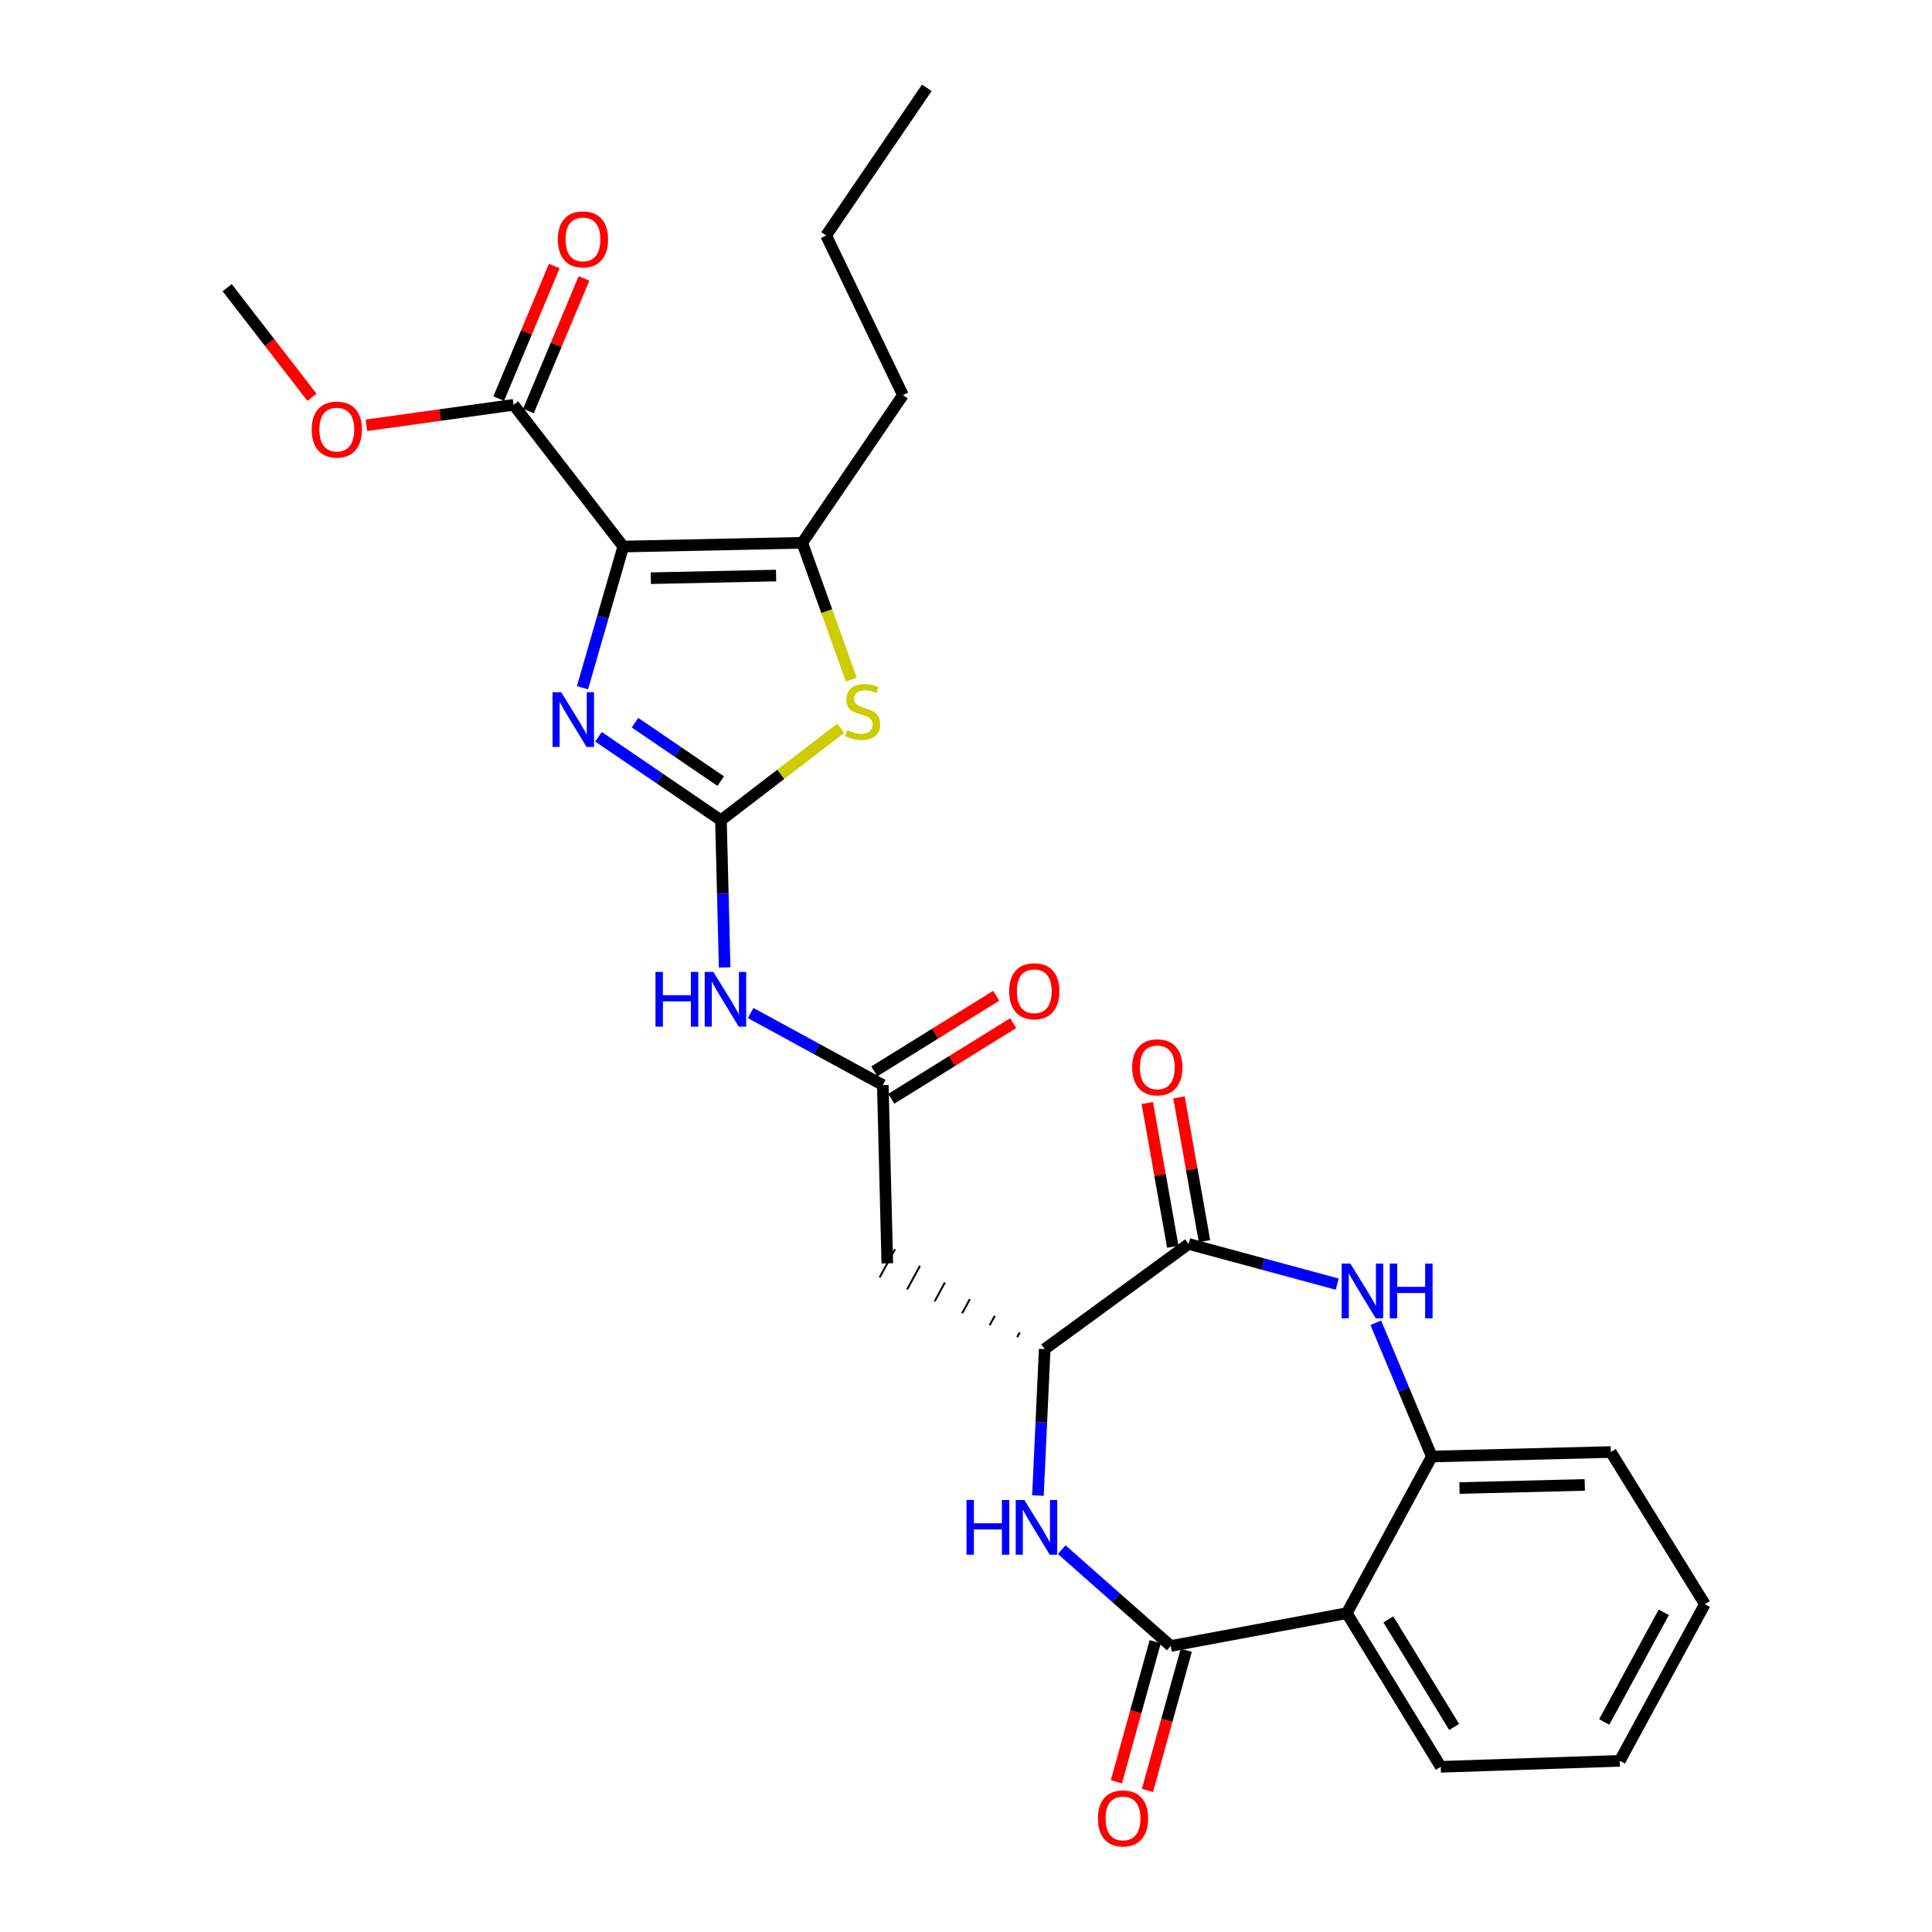 <?xml version='1.0' encoding='iso-8859-1'?>
<svg version='1.1' baseProfile='full'
              xmlns='http://www.w3.org/2000/svg'
                      xmlns:rdkit='http://www.rdkit.org/xml'
                      xmlns:xlink='http://www.w3.org/1999/xlink'
                  xml:space='preserve'
width='1000px' height='1000px' viewBox='0 0 1000 1000'>
<!-- END OF HEADER -->
<rect style='opacity:1.0;fill:#FFFFFF;stroke:none' width='1000' height='1000' x='0' y='0'> </rect>
<path class='bond-1' d='M 322.601,282.892 L 312.044,319.425' style='fill:none;fill-rule:evenodd;stroke:#000000;stroke-width:6px;stroke-linecap:butt;stroke-linejoin:miter;stroke-opacity:1' />
<path class='bond-1' d='M 312.044,319.425 L 301.487,355.958' style='fill:none;fill-rule:evenodd;stroke:#0000FF;stroke-width:6px;stroke-linecap:butt;stroke-linejoin:miter;stroke-opacity:1' />
<path class='bond-3' d='M 322.601,282.892 L 415.241,280.947' style='fill:none;fill-rule:evenodd;stroke:#000000;stroke-width:6px;stroke-linecap:butt;stroke-linejoin:miter;stroke-opacity:1' />
<path class='bond-3' d='M 336.847,299.268 L 401.695,297.907' style='fill:none;fill-rule:evenodd;stroke:#000000;stroke-width:6px;stroke-linecap:butt;stroke-linejoin:miter;stroke-opacity:1' />
<path class='bond-13' d='M 322.601,282.892 L 265.832,209.526' style='fill:none;fill-rule:evenodd;stroke:#000000;stroke-width:6px;stroke-linecap:butt;stroke-linejoin:miter;stroke-opacity:1' />
<path class='bond-0' d='M 373.163,424.567 L 341.469,402.957' style='fill:none;fill-rule:evenodd;stroke:#000000;stroke-width:6px;stroke-linecap:butt;stroke-linejoin:miter;stroke-opacity:1' />
<path class='bond-0' d='M 341.469,402.957 L 309.775,381.348' style='fill:none;fill-rule:evenodd;stroke:#0000FF;stroke-width:6px;stroke-linecap:butt;stroke-linejoin:miter;stroke-opacity:1' />
<path class='bond-0' d='M 373.047,404.309 L 350.861,389.182' style='fill:none;fill-rule:evenodd;stroke:#000000;stroke-width:6px;stroke-linecap:butt;stroke-linejoin:miter;stroke-opacity:1' />
<path class='bond-0' d='M 350.861,389.182 L 328.675,374.056' style='fill:none;fill-rule:evenodd;stroke:#0000FF;stroke-width:6px;stroke-linecap:butt;stroke-linejoin:miter;stroke-opacity:1' />
<path class='bond-9' d='M 373.163,424.567 L 374.119,462.658' style='fill:none;fill-rule:evenodd;stroke:#000000;stroke-width:6px;stroke-linecap:butt;stroke-linejoin:miter;stroke-opacity:1' />
<path class='bond-9' d='M 374.119,462.658 L 375.075,500.749' style='fill:none;fill-rule:evenodd;stroke:#0000FF;stroke-width:6px;stroke-linecap:butt;stroke-linejoin:miter;stroke-opacity:1' />
<path class='bond-28' d='M 373.163,424.567 L 404.15,400.762' style='fill:none;fill-rule:evenodd;stroke:#000000;stroke-width:6px;stroke-linecap:butt;stroke-linejoin:miter;stroke-opacity:1' />
<path class='bond-28' d='M 404.15,400.762 L 435.136,376.958' style='fill:none;fill-rule:evenodd;stroke:#CCCC00;stroke-width:6px;stroke-linecap:butt;stroke-linejoin:miter;stroke-opacity:1' />
<path class='bond-2' d='M 605.969,851.953 L 577.751,827.026' style='fill:none;fill-rule:evenodd;stroke:#000000;stroke-width:6px;stroke-linecap:butt;stroke-linejoin:miter;stroke-opacity:1' />
<path class='bond-2' d='M 577.751,827.026 L 549.533,802.099' style='fill:none;fill-rule:evenodd;stroke:#0000FF;stroke-width:6px;stroke-linecap:butt;stroke-linejoin:miter;stroke-opacity:1' />
<path class='bond-8' d='M 605.969,851.953 L 697.091,834.967' style='fill:none;fill-rule:evenodd;stroke:#000000;stroke-width:6px;stroke-linecap:butt;stroke-linejoin:miter;stroke-opacity:1' />
<path class='bond-15' d='M 597.936,849.728 L 587.888,886' style='fill:none;fill-rule:evenodd;stroke:#000000;stroke-width:6px;stroke-linecap:butt;stroke-linejoin:miter;stroke-opacity:1' />
<path class='bond-15' d='M 587.888,886 L 577.841,922.271' style='fill:none;fill-rule:evenodd;stroke:#FF0000;stroke-width:6px;stroke-linecap:butt;stroke-linejoin:miter;stroke-opacity:1' />
<path class='bond-15' d='M 614.003,854.179 L 603.955,890.45' style='fill:none;fill-rule:evenodd;stroke:#000000;stroke-width:6px;stroke-linecap:butt;stroke-linejoin:miter;stroke-opacity:1' />
<path class='bond-15' d='M 603.955,890.45 L 593.908,926.722' style='fill:none;fill-rule:evenodd;stroke:#FF0000;stroke-width:6px;stroke-linecap:butt;stroke-linejoin:miter;stroke-opacity:1' />
<path class='bond-5' d='M 415.241,280.947 L 427.938,316.358' style='fill:none;fill-rule:evenodd;stroke:#000000;stroke-width:6px;stroke-linecap:butt;stroke-linejoin:miter;stroke-opacity:1' />
<path class='bond-5' d='M 427.938,316.358 L 440.635,351.769' style='fill:none;fill-rule:evenodd;stroke:#CCCC00;stroke-width:6px;stroke-linecap:butt;stroke-linejoin:miter;stroke-opacity:1' />
<path class='bond-20' d='M 415.241,280.947 L 467.36,204.505' style='fill:none;fill-rule:evenodd;stroke:#000000;stroke-width:6px;stroke-linecap:butt;stroke-linejoin:miter;stroke-opacity:1' />
<path class='bond-4' d='M 537.235,774.094 L 538.985,736.194' style='fill:none;fill-rule:evenodd;stroke:#0000FF;stroke-width:6px;stroke-linecap:butt;stroke-linejoin:miter;stroke-opacity:1' />
<path class='bond-4' d='M 538.985,736.194 L 540.735,698.293' style='fill:none;fill-rule:evenodd;stroke:#000000;stroke-width:6px;stroke-linecap:butt;stroke-linejoin:miter;stroke-opacity:1' />
<path class='bond-6' d='M 692.125,664.657 L 653.678,654.263' style='fill:none;fill-rule:evenodd;stroke:#0000FF;stroke-width:6px;stroke-linecap:butt;stroke-linejoin:miter;stroke-opacity:1' />
<path class='bond-6' d='M 653.678,654.263 L 615.231,643.868' style='fill:none;fill-rule:evenodd;stroke:#000000;stroke-width:6px;stroke-linecap:butt;stroke-linejoin:miter;stroke-opacity:1' />
<path class='bond-11' d='M 712.102,684.674 L 726.603,719.284' style='fill:none;fill-rule:evenodd;stroke:#0000FF;stroke-width:6px;stroke-linecap:butt;stroke-linejoin:miter;stroke-opacity:1' />
<path class='bond-11' d='M 726.603,719.284 L 741.105,753.894' style='fill:none;fill-rule:evenodd;stroke:#000000;stroke-width:6px;stroke-linecap:butt;stroke-linejoin:miter;stroke-opacity:1' />
<path class='bond-7' d='M 615.231,643.868 L 540.735,698.293' style='fill:none;fill-rule:evenodd;stroke:#000000;stroke-width:6px;stroke-linecap:butt;stroke-linejoin:miter;stroke-opacity:1' />
<path class='bond-16' d='M 623.439,642.413 L 616.844,605.204' style='fill:none;fill-rule:evenodd;stroke:#000000;stroke-width:6px;stroke-linecap:butt;stroke-linejoin:miter;stroke-opacity:1' />
<path class='bond-16' d='M 616.844,605.204 L 610.249,567.995' style='fill:none;fill-rule:evenodd;stroke:#FF0000;stroke-width:6px;stroke-linecap:butt;stroke-linejoin:miter;stroke-opacity:1' />
<path class='bond-16' d='M 607.023,645.323 L 600.428,608.114' style='fill:none;fill-rule:evenodd;stroke:#000000;stroke-width:6px;stroke-linecap:butt;stroke-linejoin:miter;stroke-opacity:1' />
<path class='bond-16' d='M 600.428,608.114 L 593.833,570.905' style='fill:none;fill-rule:evenodd;stroke:#FF0000;stroke-width:6px;stroke-linecap:butt;stroke-linejoin:miter;stroke-opacity:1' />
<path class='bond-21' d='M 697.091,834.967 L 745.736,914.501' style='fill:none;fill-rule:evenodd;stroke:#000000;stroke-width:6px;stroke-linecap:butt;stroke-linejoin:miter;stroke-opacity:1' />
<path class='bond-21' d='M 718.61,838.198 L 752.662,893.872' style='fill:none;fill-rule:evenodd;stroke:#000000;stroke-width:6px;stroke-linecap:butt;stroke-linejoin:miter;stroke-opacity:1' />
<path class='bond-29' d='M 697.091,834.967 L 741.105,753.894' style='fill:none;fill-rule:evenodd;stroke:#000000;stroke-width:6px;stroke-linecap:butt;stroke-linejoin:miter;stroke-opacity:1' />
<path class='bond-12' d='M 388.547,524.345 L 422.744,542.987' style='fill:none;fill-rule:evenodd;stroke:#0000FF;stroke-width:6px;stroke-linecap:butt;stroke-linejoin:miter;stroke-opacity:1' />
<path class='bond-12' d='M 422.744,542.987 L 456.94,561.629' style='fill:none;fill-rule:evenodd;stroke:#000000;stroke-width:6px;stroke-linecap:butt;stroke-linejoin:miter;stroke-opacity:1' />
<path class='bond-10' d='M 527.822,689.674 L 526.492,692.114' style='fill:none;fill-rule:evenodd;stroke:#000000;stroke-width:1.0px;stroke-linecap:butt;stroke-linejoin:miter;stroke-opacity:1' />
<path class='bond-10' d='M 514.908,681.055 L 512.249,685.935' style='fill:none;fill-rule:evenodd;stroke:#000000;stroke-width:1.0px;stroke-linecap:butt;stroke-linejoin:miter;stroke-opacity:1' />
<path class='bond-10' d='M 501.994,672.436 L 498.006,679.756' style='fill:none;fill-rule:evenodd;stroke:#000000;stroke-width:1.0px;stroke-linecap:butt;stroke-linejoin:miter;stroke-opacity:1' />
<path class='bond-10' d='M 489.081,663.817 L 483.762,673.577' style='fill:none;fill-rule:evenodd;stroke:#000000;stroke-width:1.0px;stroke-linecap:butt;stroke-linejoin:miter;stroke-opacity:1' />
<path class='bond-10' d='M 476.167,655.198 L 469.519,667.398' style='fill:none;fill-rule:evenodd;stroke:#000000;stroke-width:1.0px;stroke-linecap:butt;stroke-linejoin:miter;stroke-opacity:1' />
<path class='bond-10' d='M 463.253,646.579 L 455.276,661.219' style='fill:none;fill-rule:evenodd;stroke:#000000;stroke-width:1.0px;stroke-linecap:butt;stroke-linejoin:miter;stroke-opacity:1' />
<path class='bond-22' d='M 741.105,753.894 L 833.755,751.569' style='fill:none;fill-rule:evenodd;stroke:#000000;stroke-width:6px;stroke-linecap:butt;stroke-linejoin:miter;stroke-opacity:1' />
<path class='bond-22' d='M 755.421,770.212 L 820.276,768.585' style='fill:none;fill-rule:evenodd;stroke:#000000;stroke-width:6px;stroke-linecap:butt;stroke-linejoin:miter;stroke-opacity:1' />
<path class='bond-14' d='M 456.94,561.629 L 459.265,653.899' style='fill:none;fill-rule:evenodd;stroke:#000000;stroke-width:6px;stroke-linecap:butt;stroke-linejoin:miter;stroke-opacity:1' />
<path class='bond-18' d='M 461.335,568.712 L 492.88,549.139' style='fill:none;fill-rule:evenodd;stroke:#000000;stroke-width:6px;stroke-linecap:butt;stroke-linejoin:miter;stroke-opacity:1' />
<path class='bond-18' d='M 492.88,549.139 L 524.424,529.565' style='fill:none;fill-rule:evenodd;stroke:#FF0000;stroke-width:6px;stroke-linecap:butt;stroke-linejoin:miter;stroke-opacity:1' />
<path class='bond-18' d='M 452.545,554.546 L 484.089,534.972' style='fill:none;fill-rule:evenodd;stroke:#000000;stroke-width:6px;stroke-linecap:butt;stroke-linejoin:miter;stroke-opacity:1' />
<path class='bond-18' d='M 484.089,534.972 L 515.634,515.399' style='fill:none;fill-rule:evenodd;stroke:#FF0000;stroke-width:6px;stroke-linecap:butt;stroke-linejoin:miter;stroke-opacity:1' />
<path class='bond-17' d='M 273.521,212.746 L 287.893,178.436' style='fill:none;fill-rule:evenodd;stroke:#000000;stroke-width:6px;stroke-linecap:butt;stroke-linejoin:miter;stroke-opacity:1' />
<path class='bond-17' d='M 287.893,178.436 L 302.266,144.126' style='fill:none;fill-rule:evenodd;stroke:#FF0000;stroke-width:6px;stroke-linecap:butt;stroke-linejoin:miter;stroke-opacity:1' />
<path class='bond-17' d='M 258.144,206.305 L 272.516,171.995' style='fill:none;fill-rule:evenodd;stroke:#000000;stroke-width:6px;stroke-linecap:butt;stroke-linejoin:miter;stroke-opacity:1' />
<path class='bond-17' d='M 272.516,171.995 L 286.888,137.684' style='fill:none;fill-rule:evenodd;stroke:#FF0000;stroke-width:6px;stroke-linecap:butt;stroke-linejoin:miter;stroke-opacity:1' />
<path class='bond-19' d='M 265.832,209.526 L 227.736,214.828' style='fill:none;fill-rule:evenodd;stroke:#000000;stroke-width:6px;stroke-linecap:butt;stroke-linejoin:miter;stroke-opacity:1' />
<path class='bond-19' d='M 227.736,214.828 L 189.641,220.13' style='fill:none;fill-rule:evenodd;stroke:#FF0000;stroke-width:6px;stroke-linecap:butt;stroke-linejoin:miter;stroke-opacity:1' />
<path class='bond-23' d='M 161.459,205.623 L 139.52,177.263' style='fill:none;fill-rule:evenodd;stroke:#FF0000;stroke-width:6px;stroke-linecap:butt;stroke-linejoin:miter;stroke-opacity:1' />
<path class='bond-23' d='M 139.52,177.263 L 117.581,148.904' style='fill:none;fill-rule:evenodd;stroke:#000000;stroke-width:6px;stroke-linecap:butt;stroke-linejoin:miter;stroke-opacity:1' />
<path class='bond-24' d='M 467.36,204.505 L 427.606,121.896' style='fill:none;fill-rule:evenodd;stroke:#000000;stroke-width:6px;stroke-linecap:butt;stroke-linejoin:miter;stroke-opacity:1' />
<path class='bond-25' d='M 745.736,914.501 L 838.405,911.408' style='fill:none;fill-rule:evenodd;stroke:#000000;stroke-width:6px;stroke-linecap:butt;stroke-linejoin:miter;stroke-opacity:1' />
<path class='bond-26' d='M 833.755,751.569 L 882.419,830.335' style='fill:none;fill-rule:evenodd;stroke:#000000;stroke-width:6px;stroke-linecap:butt;stroke-linejoin:miter;stroke-opacity:1' />
<path class='bond-27' d='M 427.606,121.896 L 479.725,45.455' style='fill:none;fill-rule:evenodd;stroke:#000000;stroke-width:6px;stroke-linecap:butt;stroke-linejoin:miter;stroke-opacity:1' />
<path class='bond-30' d='M 838.405,911.408 L 882.419,830.335' style='fill:none;fill-rule:evenodd;stroke:#000000;stroke-width:6px;stroke-linecap:butt;stroke-linejoin:miter;stroke-opacity:1' />
<path class='bond-30' d='M 830.355,891.292 L 861.165,834.542' style='fill:none;fill-rule:evenodd;stroke:#000000;stroke-width:6px;stroke-linecap:butt;stroke-linejoin:miter;stroke-opacity:1' />
<path  class='atom-2' d='M 290.462 358.288
L 299.742 373.288
Q 300.662 374.768, 302.142 377.448
Q 303.622 380.128, 303.702 380.288
L 303.702 358.288
L 307.462 358.288
L 307.462 386.608
L 303.582 386.608
L 293.622 370.208
Q 292.462 368.288, 291.222 366.088
Q 290.022 363.888, 289.662 363.208
L 289.662 386.608
L 285.982 386.608
L 285.982 358.288
L 290.462 358.288
' fill='#0000FF'/>
<path  class='atom-5' d='M 500.255 776.403
L 504.095 776.403
L 504.095 788.443
L 518.575 788.443
L 518.575 776.403
L 522.415 776.403
L 522.415 804.723
L 518.575 804.723
L 518.575 791.643
L 504.095 791.643
L 504.095 804.723
L 500.255 804.723
L 500.255 776.403
' fill='#0000FF'/>
<path  class='atom-5' d='M 530.215 776.403
L 539.495 791.403
Q 540.415 792.883, 541.895 795.563
Q 543.375 798.243, 543.455 798.403
L 543.455 776.403
L 547.215 776.403
L 547.215 804.723
L 543.335 804.723
L 533.375 788.323
Q 532.215 786.403, 530.975 784.203
Q 529.775 782.003, 529.415 781.323
L 529.415 804.723
L 525.735 804.723
L 525.735 776.403
L 530.215 776.403
' fill='#0000FF'/>
<path  class='atom-6' d='M 438.529 377.926
Q 438.849 378.046, 440.169 378.606
Q 441.489 379.166, 442.929 379.526
Q 444.409 379.846, 445.849 379.846
Q 448.529 379.846, 450.089 378.566
Q 451.649 377.246, 451.649 374.966
Q 451.649 373.406, 450.849 372.446
Q 450.089 371.486, 448.889 370.966
Q 447.689 370.446, 445.689 369.846
Q 443.169 369.086, 441.649 368.366
Q 440.169 367.646, 439.089 366.126
Q 438.049 364.606, 438.049 362.046
Q 438.049 358.486, 440.449 356.286
Q 442.889 354.086, 447.689 354.086
Q 450.969 354.086, 454.689 355.646
L 453.769 358.726
Q 450.369 357.326, 447.809 357.326
Q 445.049 357.326, 443.529 358.486
Q 442.009 359.606, 442.049 361.566
Q 442.049 363.086, 442.809 364.006
Q 443.609 364.926, 444.729 365.446
Q 445.889 365.966, 447.809 366.566
Q 450.369 367.366, 451.889 368.166
Q 453.409 368.966, 454.489 370.606
Q 455.609 372.206, 455.609 374.966
Q 455.609 378.886, 452.969 381.006
Q 450.369 383.086, 446.009 383.086
Q 443.489 383.086, 441.569 382.526
Q 439.689 382.006, 437.449 381.086
L 438.529 377.926
' fill='#CCCC00'/>
<path  class='atom-7' d='M 698.935 654.031
L 708.215 669.031
Q 709.135 670.511, 710.615 673.191
Q 712.095 675.871, 712.175 676.031
L 712.175 654.031
L 715.935 654.031
L 715.935 682.351
L 712.055 682.351
L 702.095 665.951
Q 700.935 664.031, 699.695 661.831
Q 698.495 659.631, 698.135 658.951
L 698.135 682.351
L 694.455 682.351
L 694.455 654.031
L 698.935 654.031
' fill='#0000FF'/>
<path  class='atom-7' d='M 719.335 654.031
L 723.175 654.031
L 723.175 666.071
L 737.655 666.071
L 737.655 654.031
L 741.495 654.031
L 741.495 682.351
L 737.655 682.351
L 737.655 669.271
L 723.175 669.271
L 723.175 682.351
L 719.335 682.351
L 719.335 654.031
' fill='#0000FF'/>
<path  class='atom-10' d='M 339.268 503.066
L 343.108 503.066
L 343.108 515.106
L 357.588 515.106
L 357.588 503.066
L 361.428 503.066
L 361.428 531.386
L 357.588 531.386
L 357.588 518.306
L 343.108 518.306
L 343.108 531.386
L 339.268 531.386
L 339.268 503.066
' fill='#0000FF'/>
<path  class='atom-10' d='M 369.228 503.066
L 378.508 518.066
Q 379.428 519.546, 380.908 522.226
Q 382.388 524.906, 382.468 525.066
L 382.468 503.066
L 386.228 503.066
L 386.228 531.386
L 382.348 531.386
L 372.388 514.986
Q 371.228 513.066, 369.988 510.866
Q 368.788 508.666, 368.428 507.986
L 368.428 531.386
L 364.748 531.386
L 364.748 503.066
L 369.228 503.066
' fill='#0000FF'/>
<path  class='atom-16' d='M 568.267 941.21
Q 568.267 934.41, 571.627 930.61
Q 574.987 926.81, 581.267 926.81
Q 587.547 926.81, 590.907 930.61
Q 594.267 934.41, 594.267 941.21
Q 594.267 948.09, 590.867 952.01
Q 587.467 955.89, 581.267 955.89
Q 575.027 955.89, 571.627 952.01
Q 568.267 948.13, 568.267 941.21
M 581.267 952.69
Q 585.587 952.69, 587.907 949.81
Q 590.267 946.89, 590.267 941.21
Q 590.267 935.65, 587.907 932.85
Q 585.587 930.01, 581.267 930.01
Q 576.947 930.01, 574.587 932.81
Q 572.267 935.61, 572.267 941.21
Q 572.267 946.93, 574.587 949.81
Q 576.947 952.69, 581.267 952.69
' fill='#FF0000'/>
<path  class='atom-17' d='M 586.013 552.447
Q 586.013 545.647, 589.373 541.847
Q 592.733 538.047, 599.013 538.047
Q 605.293 538.047, 608.653 541.847
Q 612.013 545.647, 612.013 552.447
Q 612.013 559.327, 608.613 563.247
Q 605.213 567.127, 599.013 567.127
Q 592.773 567.127, 589.373 563.247
Q 586.013 559.367, 586.013 552.447
M 599.013 563.927
Q 603.333 563.927, 605.653 561.047
Q 608.013 558.127, 608.013 552.447
Q 608.013 546.887, 605.653 544.087
Q 603.333 541.247, 599.013 541.247
Q 594.693 541.247, 592.333 544.047
Q 590.013 546.847, 590.013 552.447
Q 590.013 558.167, 592.333 561.047
Q 594.693 563.927, 599.013 563.927
' fill='#FF0000'/>
<path  class='atom-18' d='M 288.733 123.902
Q 288.733 117.102, 292.093 113.302
Q 295.453 109.502, 301.733 109.502
Q 308.013 109.502, 311.373 113.302
Q 314.733 117.102, 314.733 123.902
Q 314.733 130.782, 311.333 134.702
Q 307.933 138.582, 301.733 138.582
Q 295.493 138.582, 292.093 134.702
Q 288.733 130.822, 288.733 123.902
M 301.733 135.382
Q 306.053 135.382, 308.373 132.502
Q 310.733 129.582, 310.733 123.902
Q 310.733 118.342, 308.373 115.542
Q 306.053 112.702, 301.733 112.702
Q 297.413 112.702, 295.053 115.502
Q 292.733 118.302, 292.733 123.902
Q 292.733 129.622, 295.053 132.502
Q 297.413 135.382, 301.733 135.382
' fill='#FF0000'/>
<path  class='atom-19' d='M 522.335 513.064
Q 522.335 506.264, 525.695 502.464
Q 529.055 498.664, 535.335 498.664
Q 541.615 498.664, 544.975 502.464
Q 548.335 506.264, 548.335 513.064
Q 548.335 519.944, 544.935 523.864
Q 541.535 527.744, 535.335 527.744
Q 529.095 527.744, 525.695 523.864
Q 522.335 519.984, 522.335 513.064
M 535.335 524.544
Q 539.655 524.544, 541.975 521.664
Q 544.335 518.744, 544.335 513.064
Q 544.335 507.504, 541.975 504.704
Q 539.655 501.864, 535.335 501.864
Q 531.015 501.864, 528.655 504.664
Q 526.335 507.464, 526.335 513.064
Q 526.335 518.784, 528.655 521.664
Q 531.015 524.544, 535.335 524.544
' fill='#FF0000'/>
<path  class='atom-20' d='M 161.331 222.341
Q 161.331 215.541, 164.691 211.741
Q 168.051 207.941, 174.331 207.941
Q 180.611 207.941, 183.971 211.741
Q 187.331 215.541, 187.331 222.341
Q 187.331 229.221, 183.931 233.141
Q 180.531 237.021, 174.331 237.021
Q 168.091 237.021, 164.691 233.141
Q 161.331 229.261, 161.331 222.341
M 174.331 233.821
Q 178.651 233.821, 180.971 230.941
Q 183.331 228.021, 183.331 222.341
Q 183.331 216.781, 180.971 213.981
Q 178.651 211.141, 174.331 211.141
Q 170.011 211.141, 167.651 213.941
Q 165.331 216.741, 165.331 222.341
Q 165.331 228.061, 167.651 230.941
Q 170.011 233.821, 174.331 233.821
' fill='#FF0000'/>
</svg>
